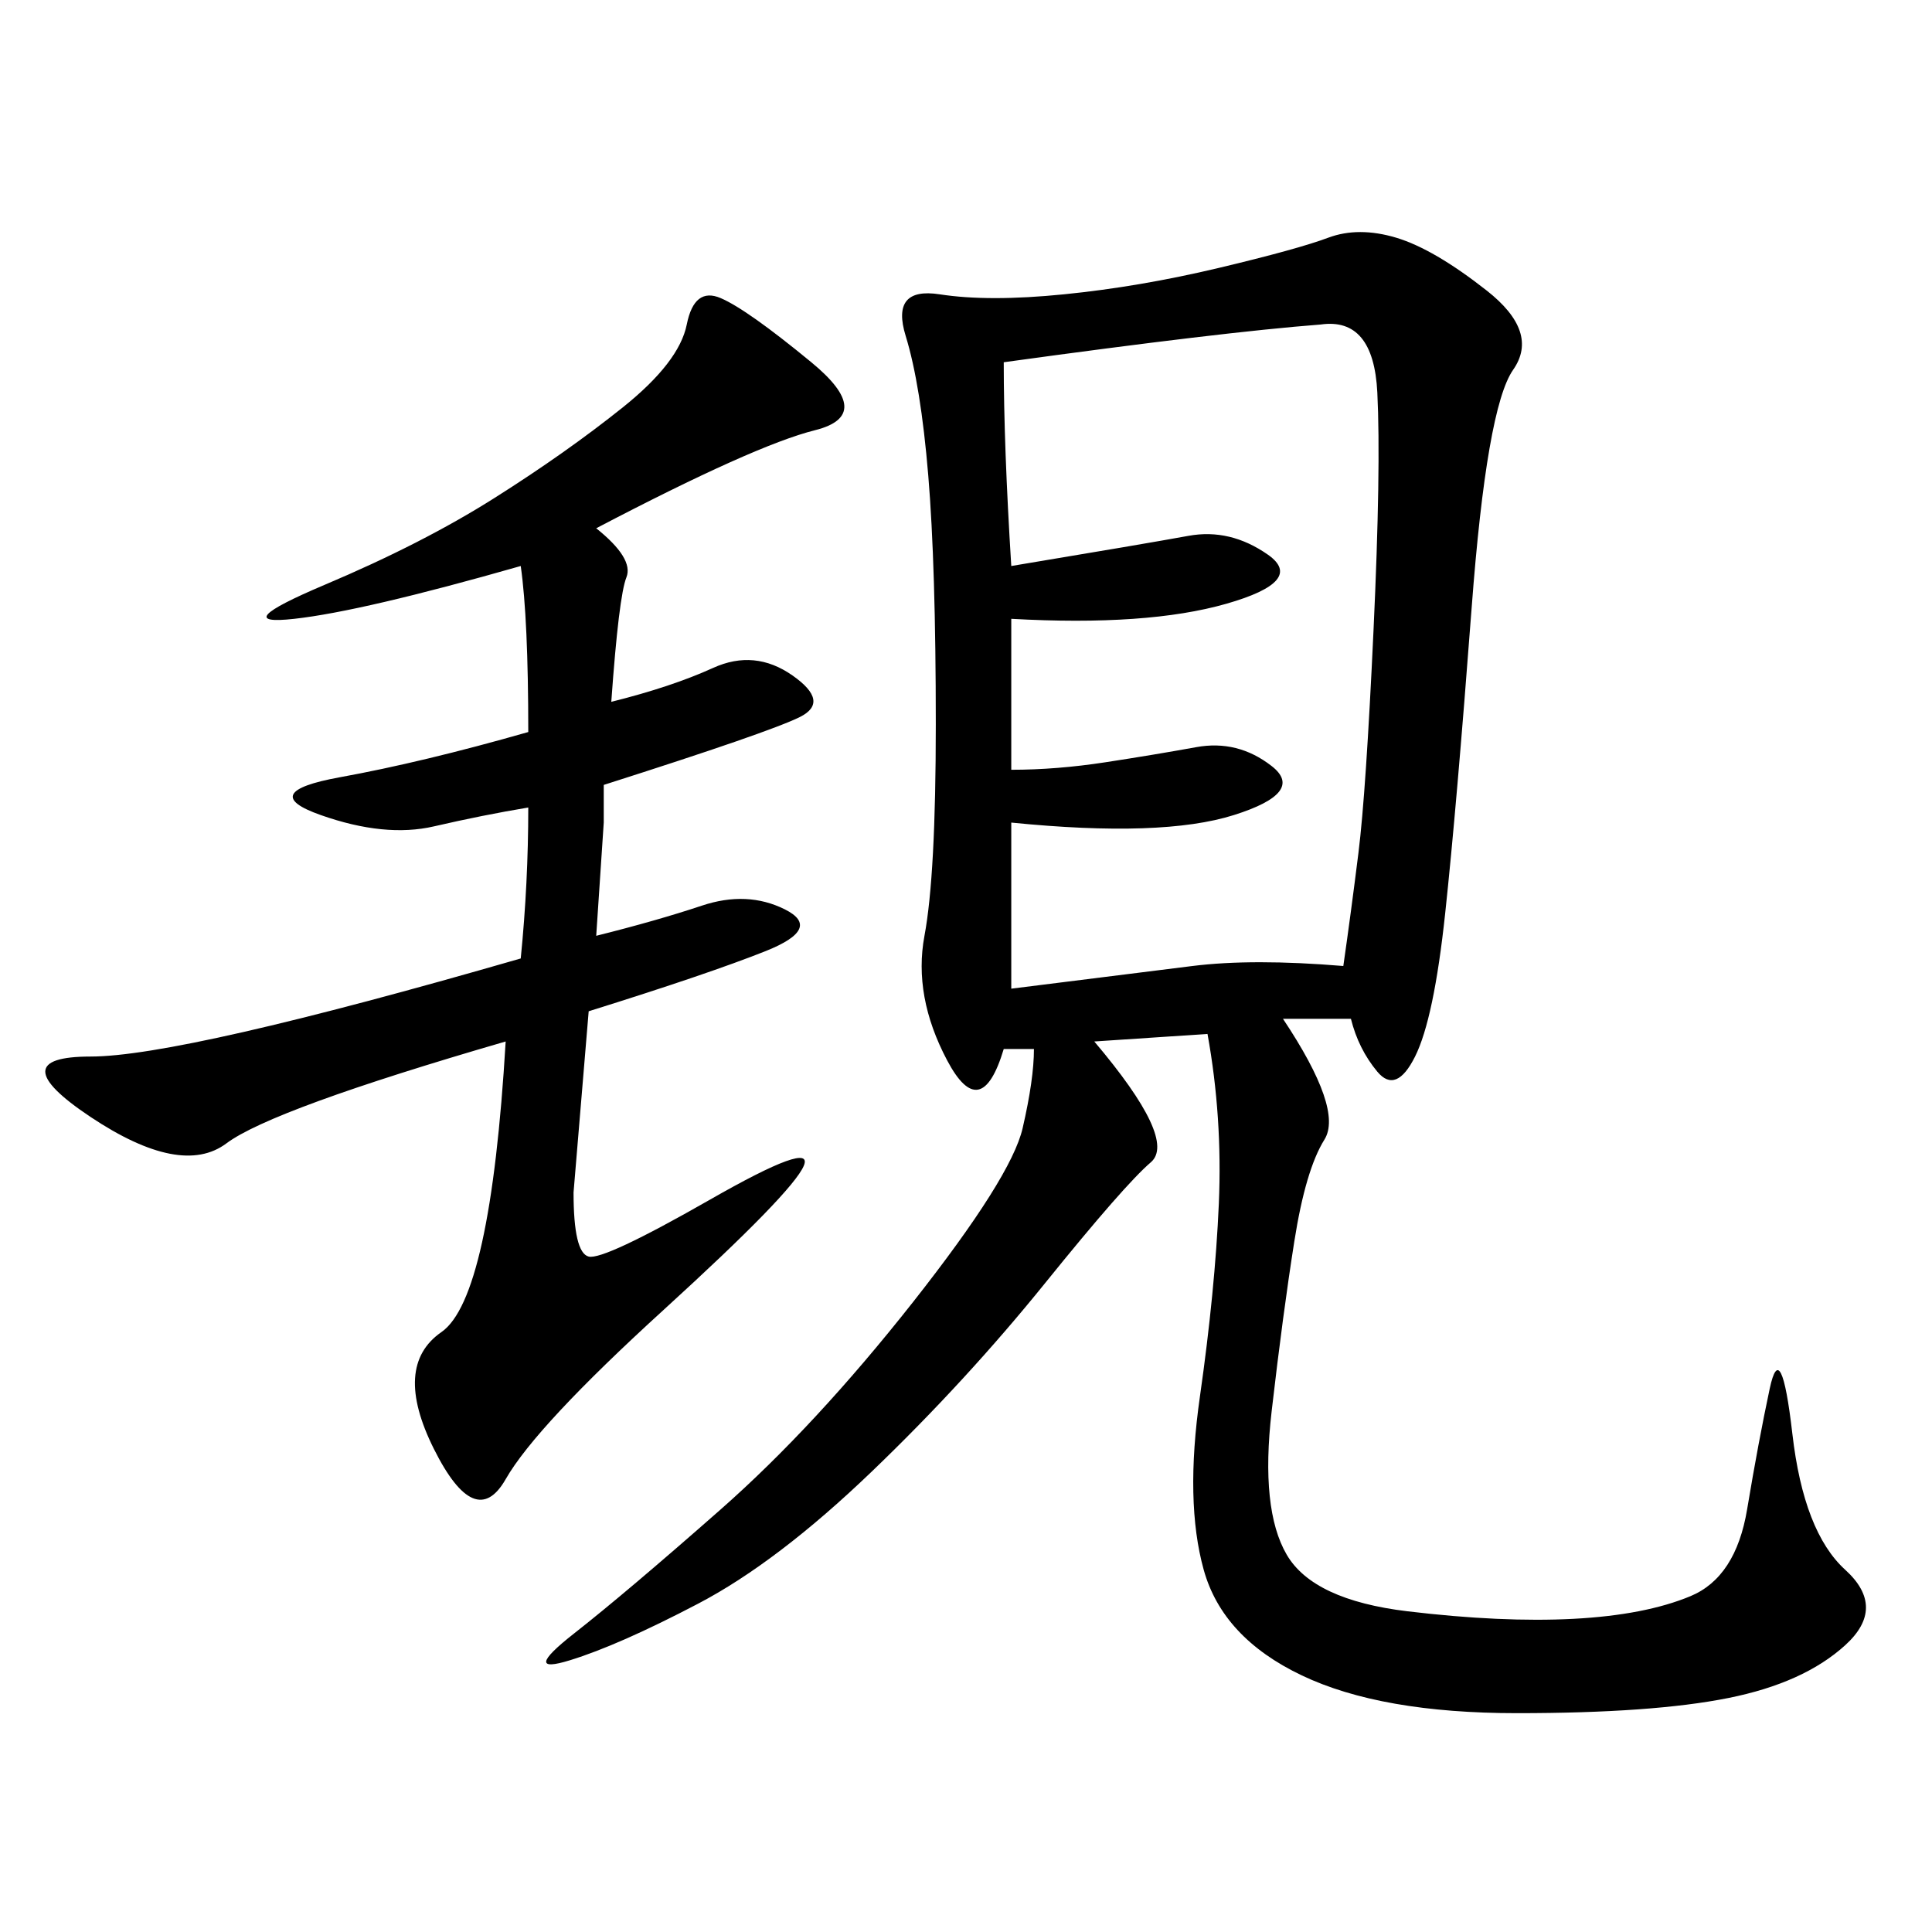 <svg xmlns="http://www.w3.org/2000/svg" xmlns:xlink="http://www.w3.org/1999/xlink" width="300" height="300"><path d="M209.77 158.20L199.22 158.20Q208.59 172.27 205.66 176.95Q202.73 181.64 200.98 192.77Q199.22 203.91 197.46 219.14Q195.70 234.38 199.80 241.41Q203.91 248.44 218.55 250.20Q233.20 251.95 244.34 251.37Q255.47 250.78 262.50 247.85Q269.53 244.92 271.29 234.38Q273.05 223.83 274.80 215.63Q276.56 207.42 278.32 222.66Q280.08 237.89 286.52 243.75Q292.97 249.61 286.52 255.47Q280.08 261.33 268.36 263.67Q256.64 266.02 235.55 266.02L235.55 266.02Q214.45 266.02 202.15 260.16Q189.84 254.30 186.91 243.75Q183.98 233.20 186.33 216.80Q188.67 200.39 189.26 186.91Q189.84 173.44 187.50 160.55L187.50 160.55L169.92 161.72Q182.81 176.95 178.71 180.47Q174.61 183.98 162.30 199.22Q150 214.45 135.35 228.52Q120.70 242.58 108.40 249.02Q96.09 255.47 88.48 257.81Q80.86 260.16 89.06 253.71Q97.27 247.27 111.91 234.38Q126.56 221.48 141.80 202.15Q157.03 182.81 158.79 175.20Q160.55 167.58 160.55 162.89L160.55 162.89L155.86 162.89Q152.34 174.61 147.07 164.65Q141.80 154.69 143.55 145.31Q145.31 135.94 145.31 112.50L145.31 112.50Q145.31 87.89 144.14 73.83Q142.97 59.77 140.63 52.15Q138.28 44.53 145.90 45.70Q153.52 46.88 165.23 45.70Q176.95 44.53 189.26 41.60Q201.56 38.67 206.25 36.91Q210.94 35.16 216.80 36.91Q222.66 38.67 230.86 45.12Q239.06 51.56 234.96 57.42Q230.86 63.28 228.52 94.34Q226.17 125.39 224.41 141.80Q222.66 158.20 219.73 164.06Q216.80 169.92 213.87 166.41Q210.94 162.89 209.77 158.20L209.77 158.20ZM92.58 82.03Q98.44 86.72 97.27 89.65Q96.09 92.58 94.92 108.98L94.92 108.98Q104.30 106.64 110.74 103.71Q117.19 100.78 123.05 104.88Q128.91 108.98 124.22 111.33Q119.53 113.67 93.75 121.88L93.75 121.88L93.75 127.73L92.58 145.31Q101.95 142.97 108.98 140.63Q116.02 138.28 121.88 141.21Q127.73 144.14 118.95 147.66Q110.16 151.17 91.41 157.03L91.41 157.03L89.06 185.16Q89.06 194.53 91.41 195.12Q93.75 195.70 110.16 186.33Q126.56 176.95 124.80 181.05Q123.05 185.16 103.13 203.32Q83.20 221.48 78.52 229.69Q73.83 237.89 67.38 225Q60.94 212.11 68.55 206.84Q76.17 201.56 78.52 161.72L78.52 161.72Q42.19 172.27 35.16 177.54Q28.13 182.81 14.06 173.44Q0 164.06 14.06 164.06L14.06 164.06Q28.13 164.06 80.86 148.83L80.86 148.83Q82.03 137.11 82.03 125.39L82.03 125.39Q75 126.56 67.38 128.32Q59.77 130.08 49.80 126.56Q39.84 123.05 52.73 120.70Q65.63 118.36 82.03 113.67L82.03 113.67Q82.03 96.09 80.86 87.89L80.86 87.89Q56.25 94.92 45.70 96.09Q35.16 97.27 50.39 90.82Q65.63 84.38 76.76 77.34Q87.89 70.31 96.68 63.28Q105.47 56.25 106.64 50.39Q107.81 44.53 111.91 46.29Q116.02 48.05 125.98 56.25Q135.94 64.45 126.56 66.80Q117.19 69.14 92.58 82.03L92.58 82.03ZM155.86 56.25Q155.86 69.14 157.03 87.89L157.03 87.89Q178.13 84.38 184.57 83.20Q191.02 82.03 196.88 86.13Q202.73 90.23 190.43 93.75Q178.13 97.27 157.03 96.09L157.03 96.09L157.03 119.53Q164.06 119.53 171.68 118.36Q179.30 117.19 185.74 116.02Q192.19 114.84 197.46 118.95Q202.73 123.05 191.60 126.56Q180.47 130.08 157.03 127.73L157.03 127.73L157.03 153.52L185.16 150Q194.53 148.83 208.59 150L208.59 150Q209.77 141.80 210.94 132.42Q212.11 123.05 213.28 97.85Q214.45 72.66 213.87 60.94Q213.28 49.22 205.08 50.39L205.08 50.39Q189.84 51.56 155.86 56.25L155.86 56.25Z"/></svg>
